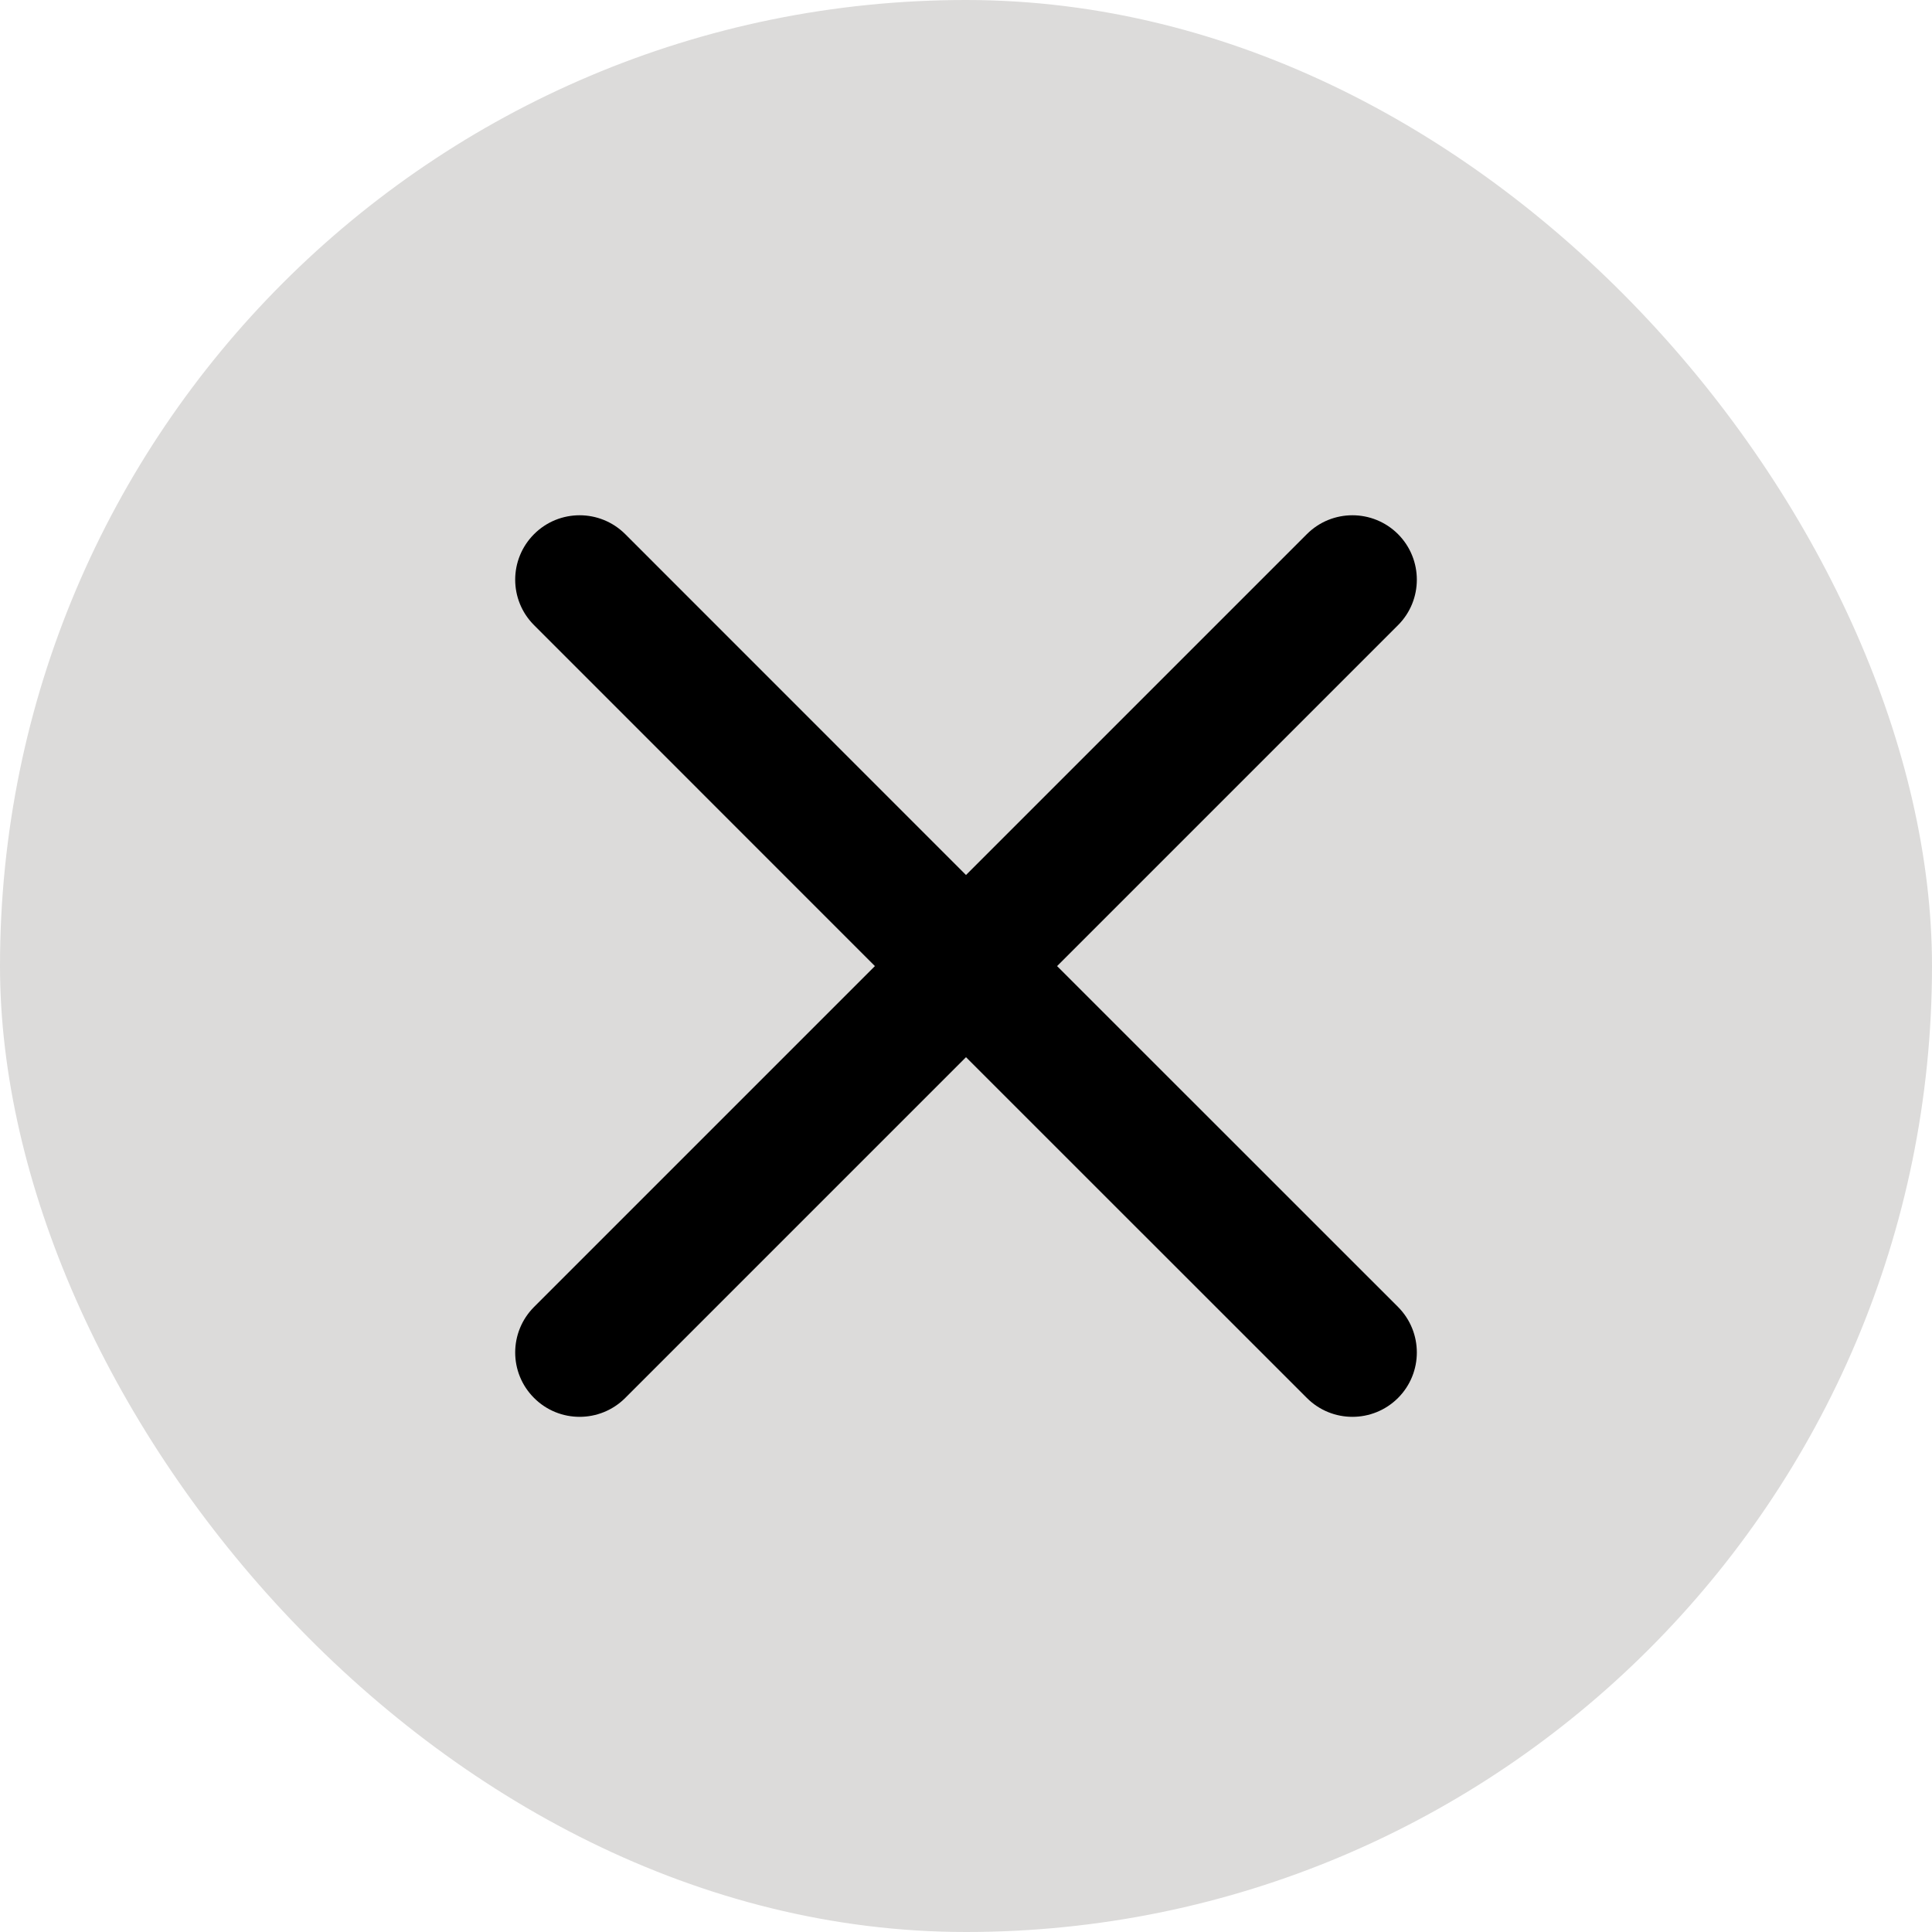 <svg width="20" height="20" viewBox="0 0 20 20" fill="none" xmlns="http://www.w3.org/2000/svg">
    <rect width="20" height="20" rx="10" fill="#DCDBDA"/>
    <path d="M5.529 5.529C5.789 5.269 6.211 5.269 6.472 5.529L10 9.058L13.529 5.529C13.789 5.269 14.211 5.269 14.472 5.529C14.732 5.79 14.732 6.212 14.472 6.472L10.943 10.001L14.472 13.529C14.732 13.79 14.732 14.212 14.472 14.472C14.211 14.732 13.789 14.732 13.529 14.472L10 10.944L6.472 14.472C6.211 14.732 5.789 14.732 5.529 14.472C5.268 14.212 5.268 13.79 5.529 13.529L9.057 10.001L5.529 6.472C5.268 6.212 5.268 5.79 5.529 5.529Z" fill="black"/>
</svg>
